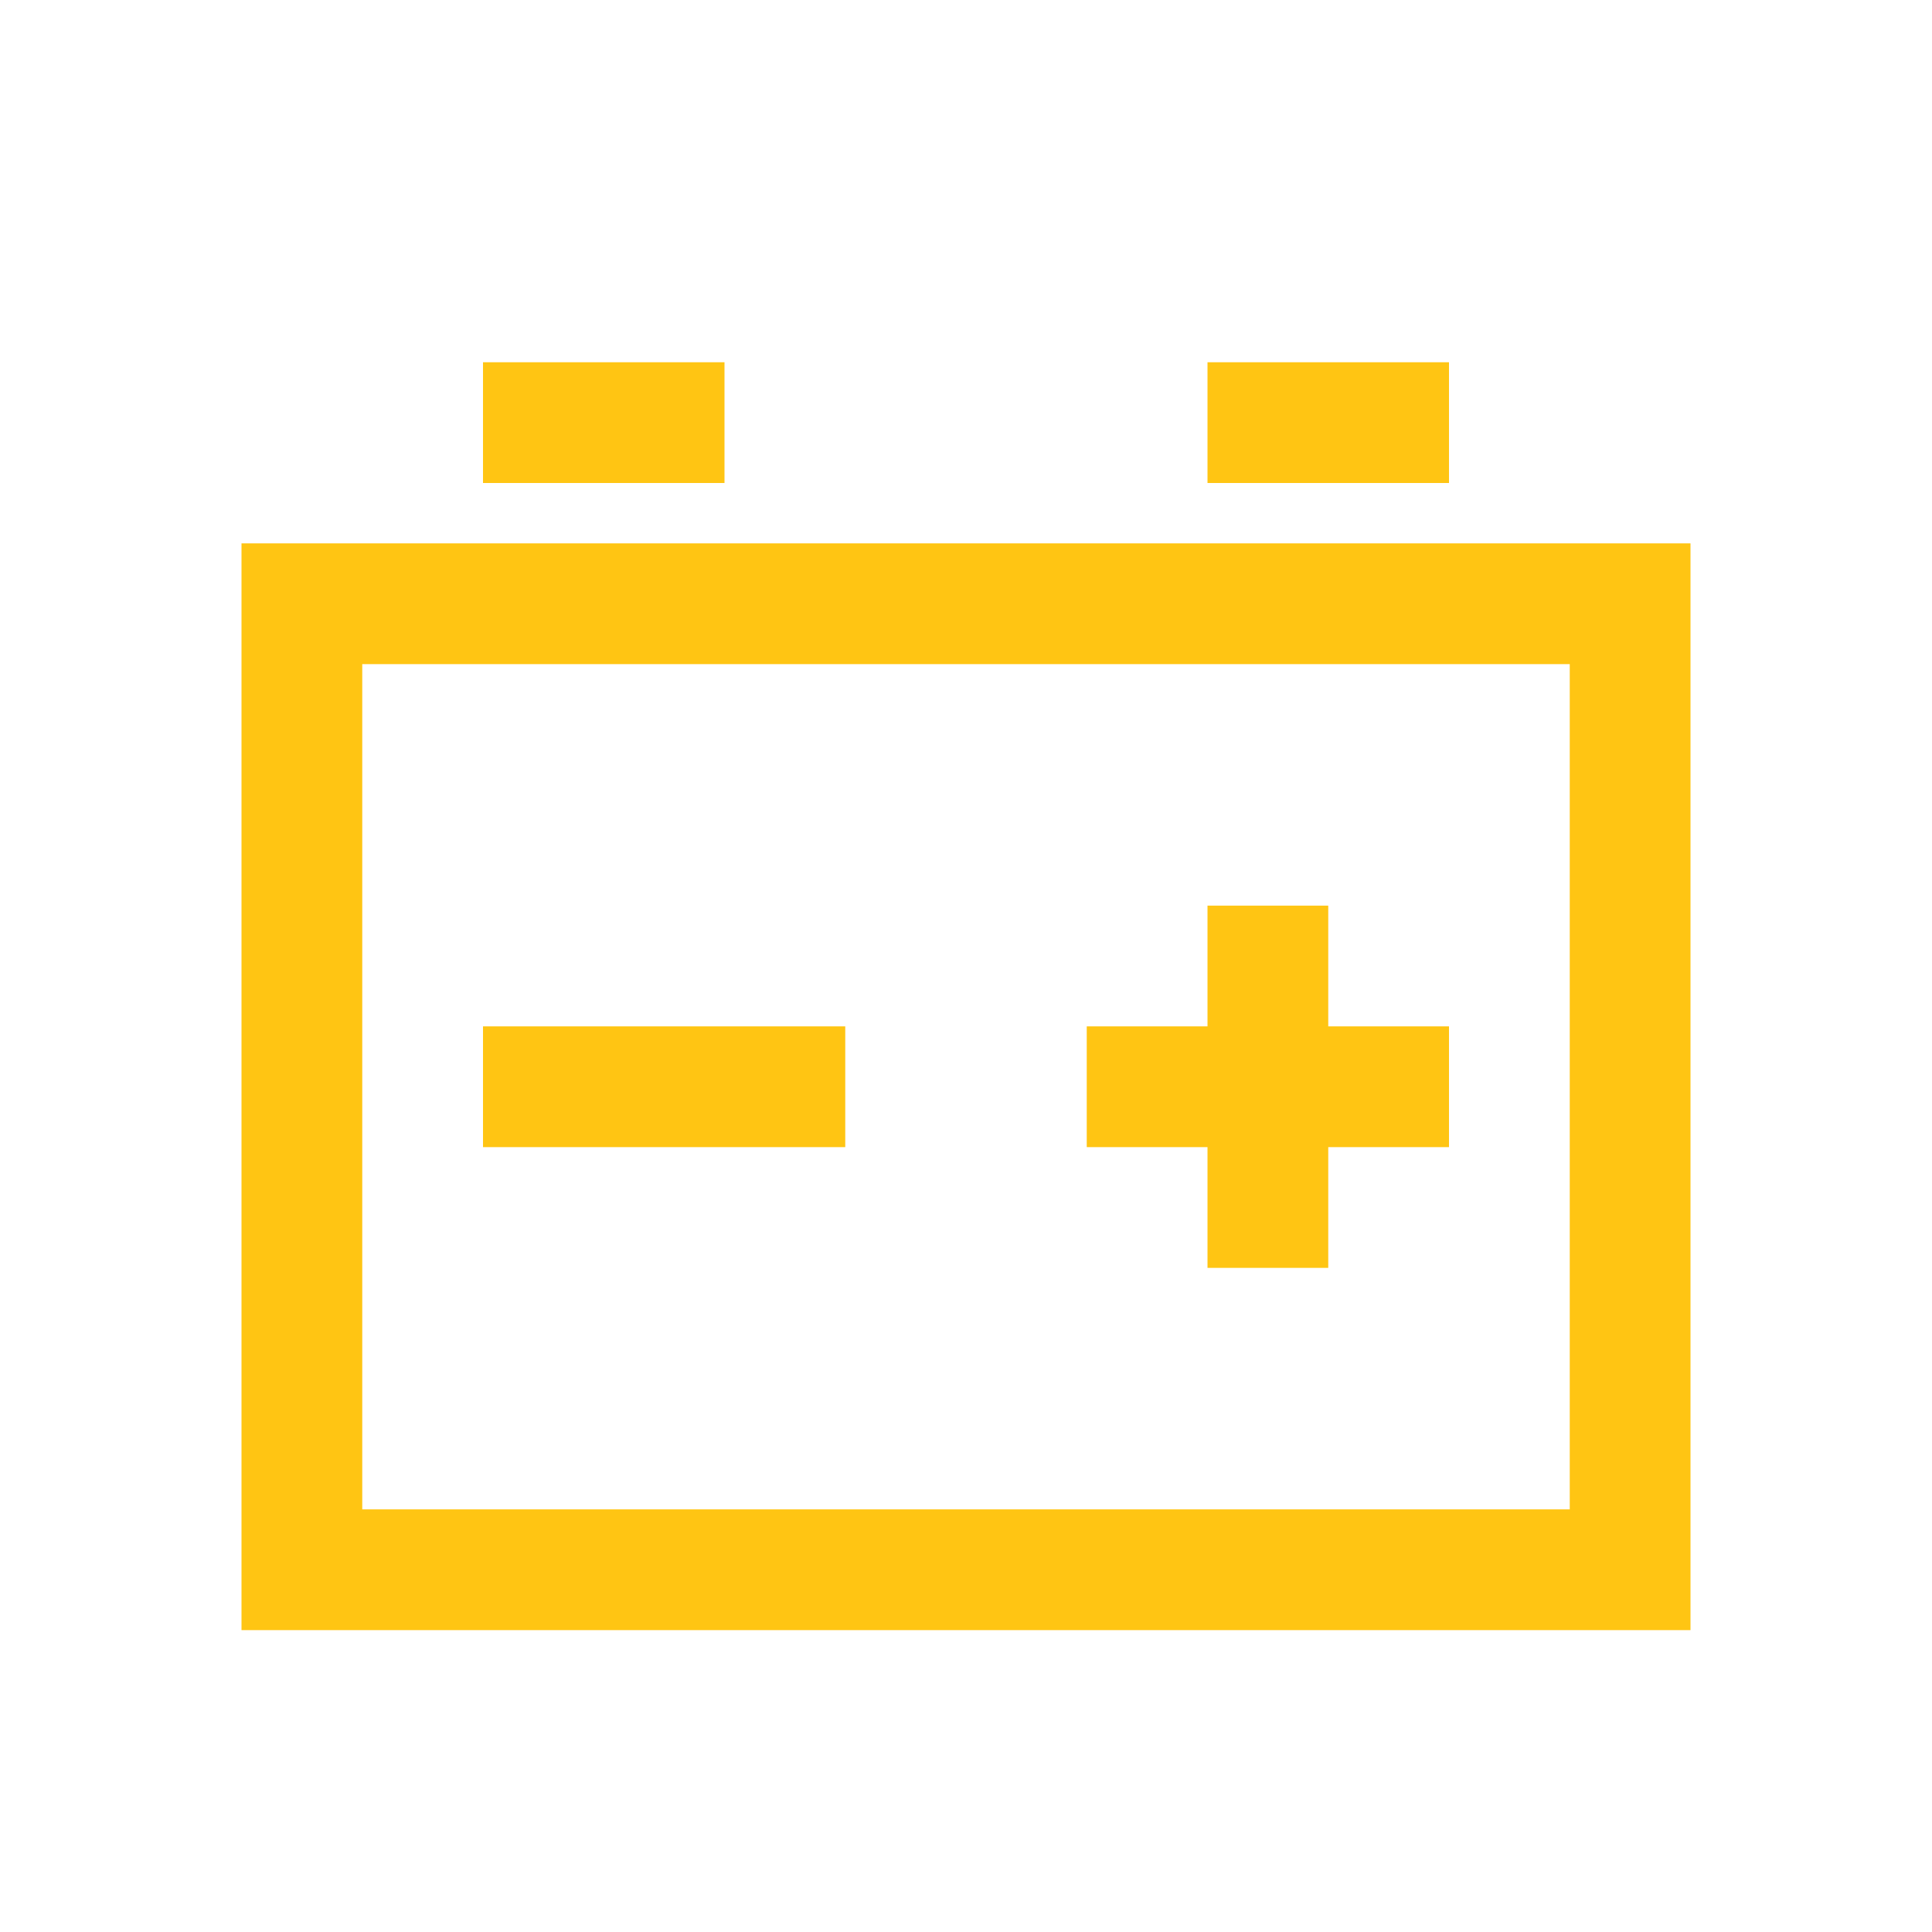 <!DOCTYPE svg PUBLIC "-//W3C//DTD SVG 1.1//EN" "http://www.w3.org/Graphics/SVG/1.1/DTD/svg11.dtd">
<!-- Uploaded to: SVG Repo, www.svgrepo.com, Transformed by: SVG Repo Mixer Tools -->
<svg fill="#ffc513" width="800px" height="800px" viewBox="0 0 32 32" xmlns="http://www.w3.org/2000/svg">
<g id="SVGRepo_bgCarrier" stroke-width="0"/>
<g id="SVGRepo_tracerCarrier" stroke-linecap="round" stroke-linejoin="round"/>
<g id="SVGRepo_iconCarrier">
<path d="M 8 6 L 8 8 L 12 8 L 12 6 Z M 20 6 L 20 8 L 24 8 L 24 6 Z M 4 9 L 4 27 L 28 27 L 28 9 Z M 6 11 L 26 11 L 26 25 L 6 25 Z M 20 15 L 20 17 L 18 17 L 18 19 L 20 19 L 20 21 L 22 21 L 22 19 L 24 19 L 24 17 L 22 17 L 22 15 Z M 8 17 L 8 19 L 14 19 L 14 17 Z"/>
</g>
</svg>
